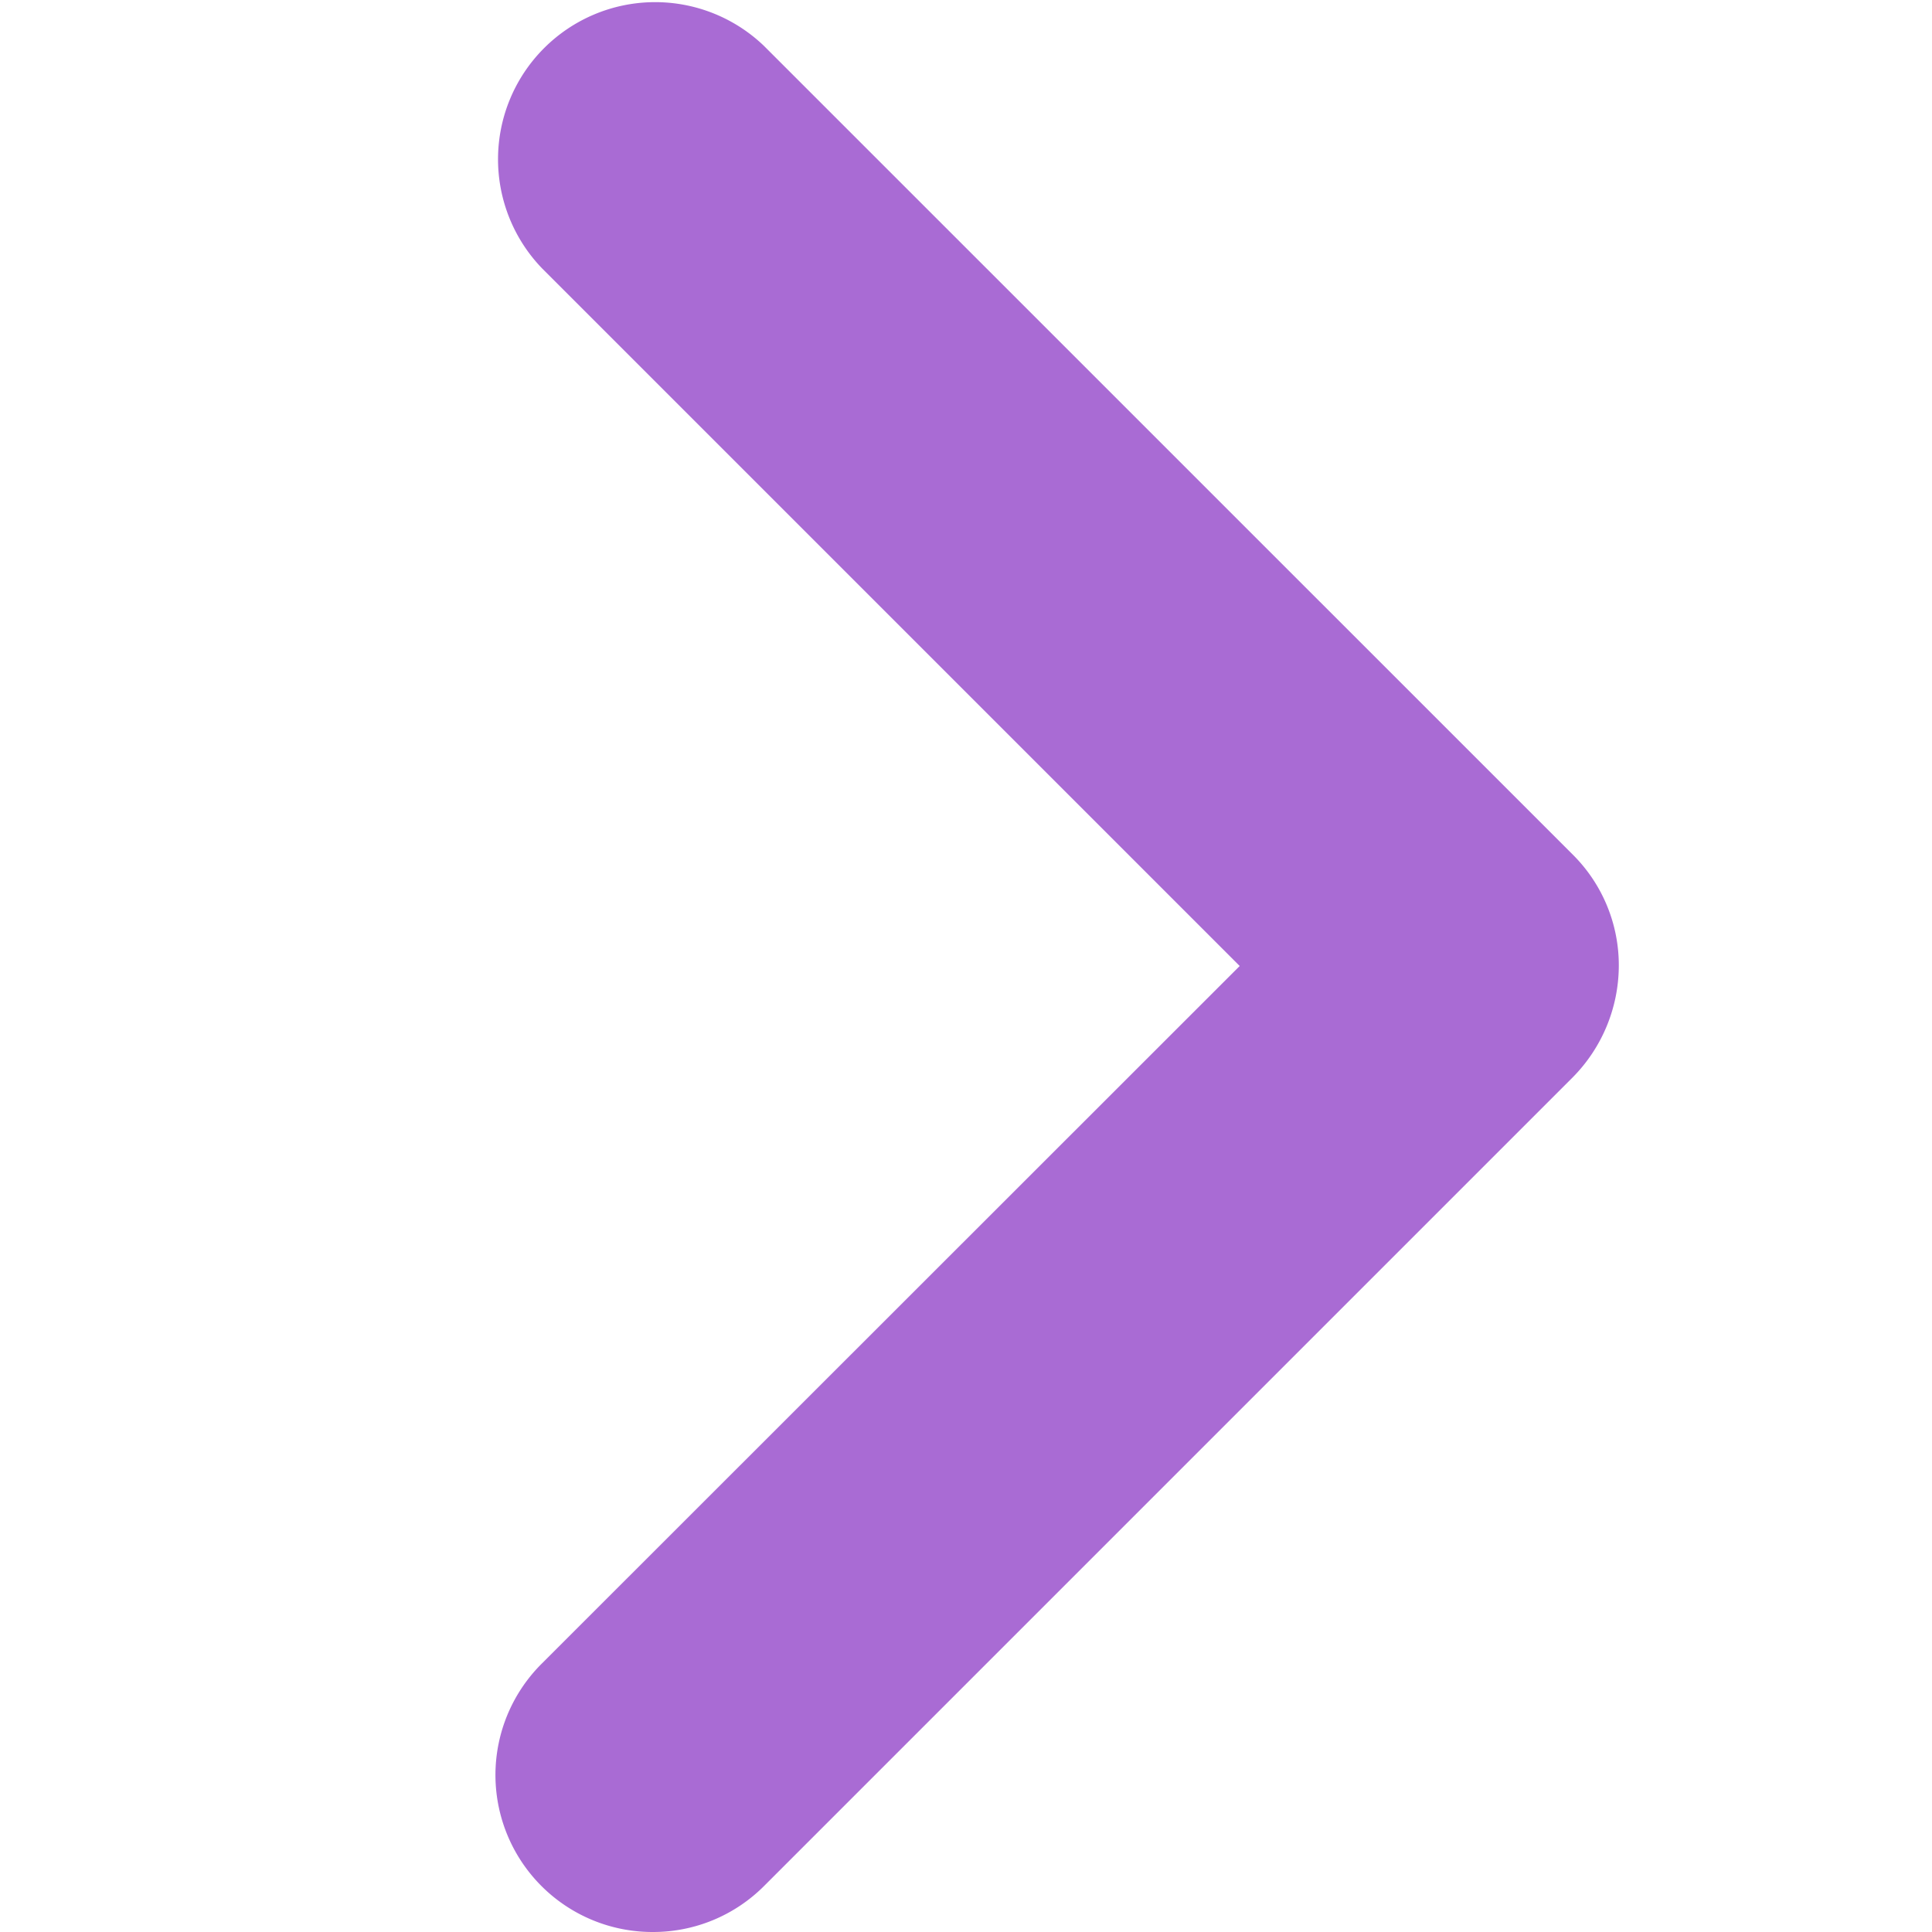 <svg xmlns="http://www.w3.org/2000/svg" width="18" height="18" viewBox="0 0 18 18">
    <path data-name="패스 3486" d="M7.622 18a1.463 1.463 0 0 1-1.035-2.5L13.09 9l-6.5-6.5A1.464 1.464 0 0 1 8.657.427l7.538 7.537A1.452 1.452 0 0 1 16.622 9a1.484 1.484 0 0 1-.427 1.035l-7.537 7.537A1.459 1.459 0 0 1 7.623 18z" transform="translate(-1.54)" style="fill:#a96bd4"/>
</svg>
